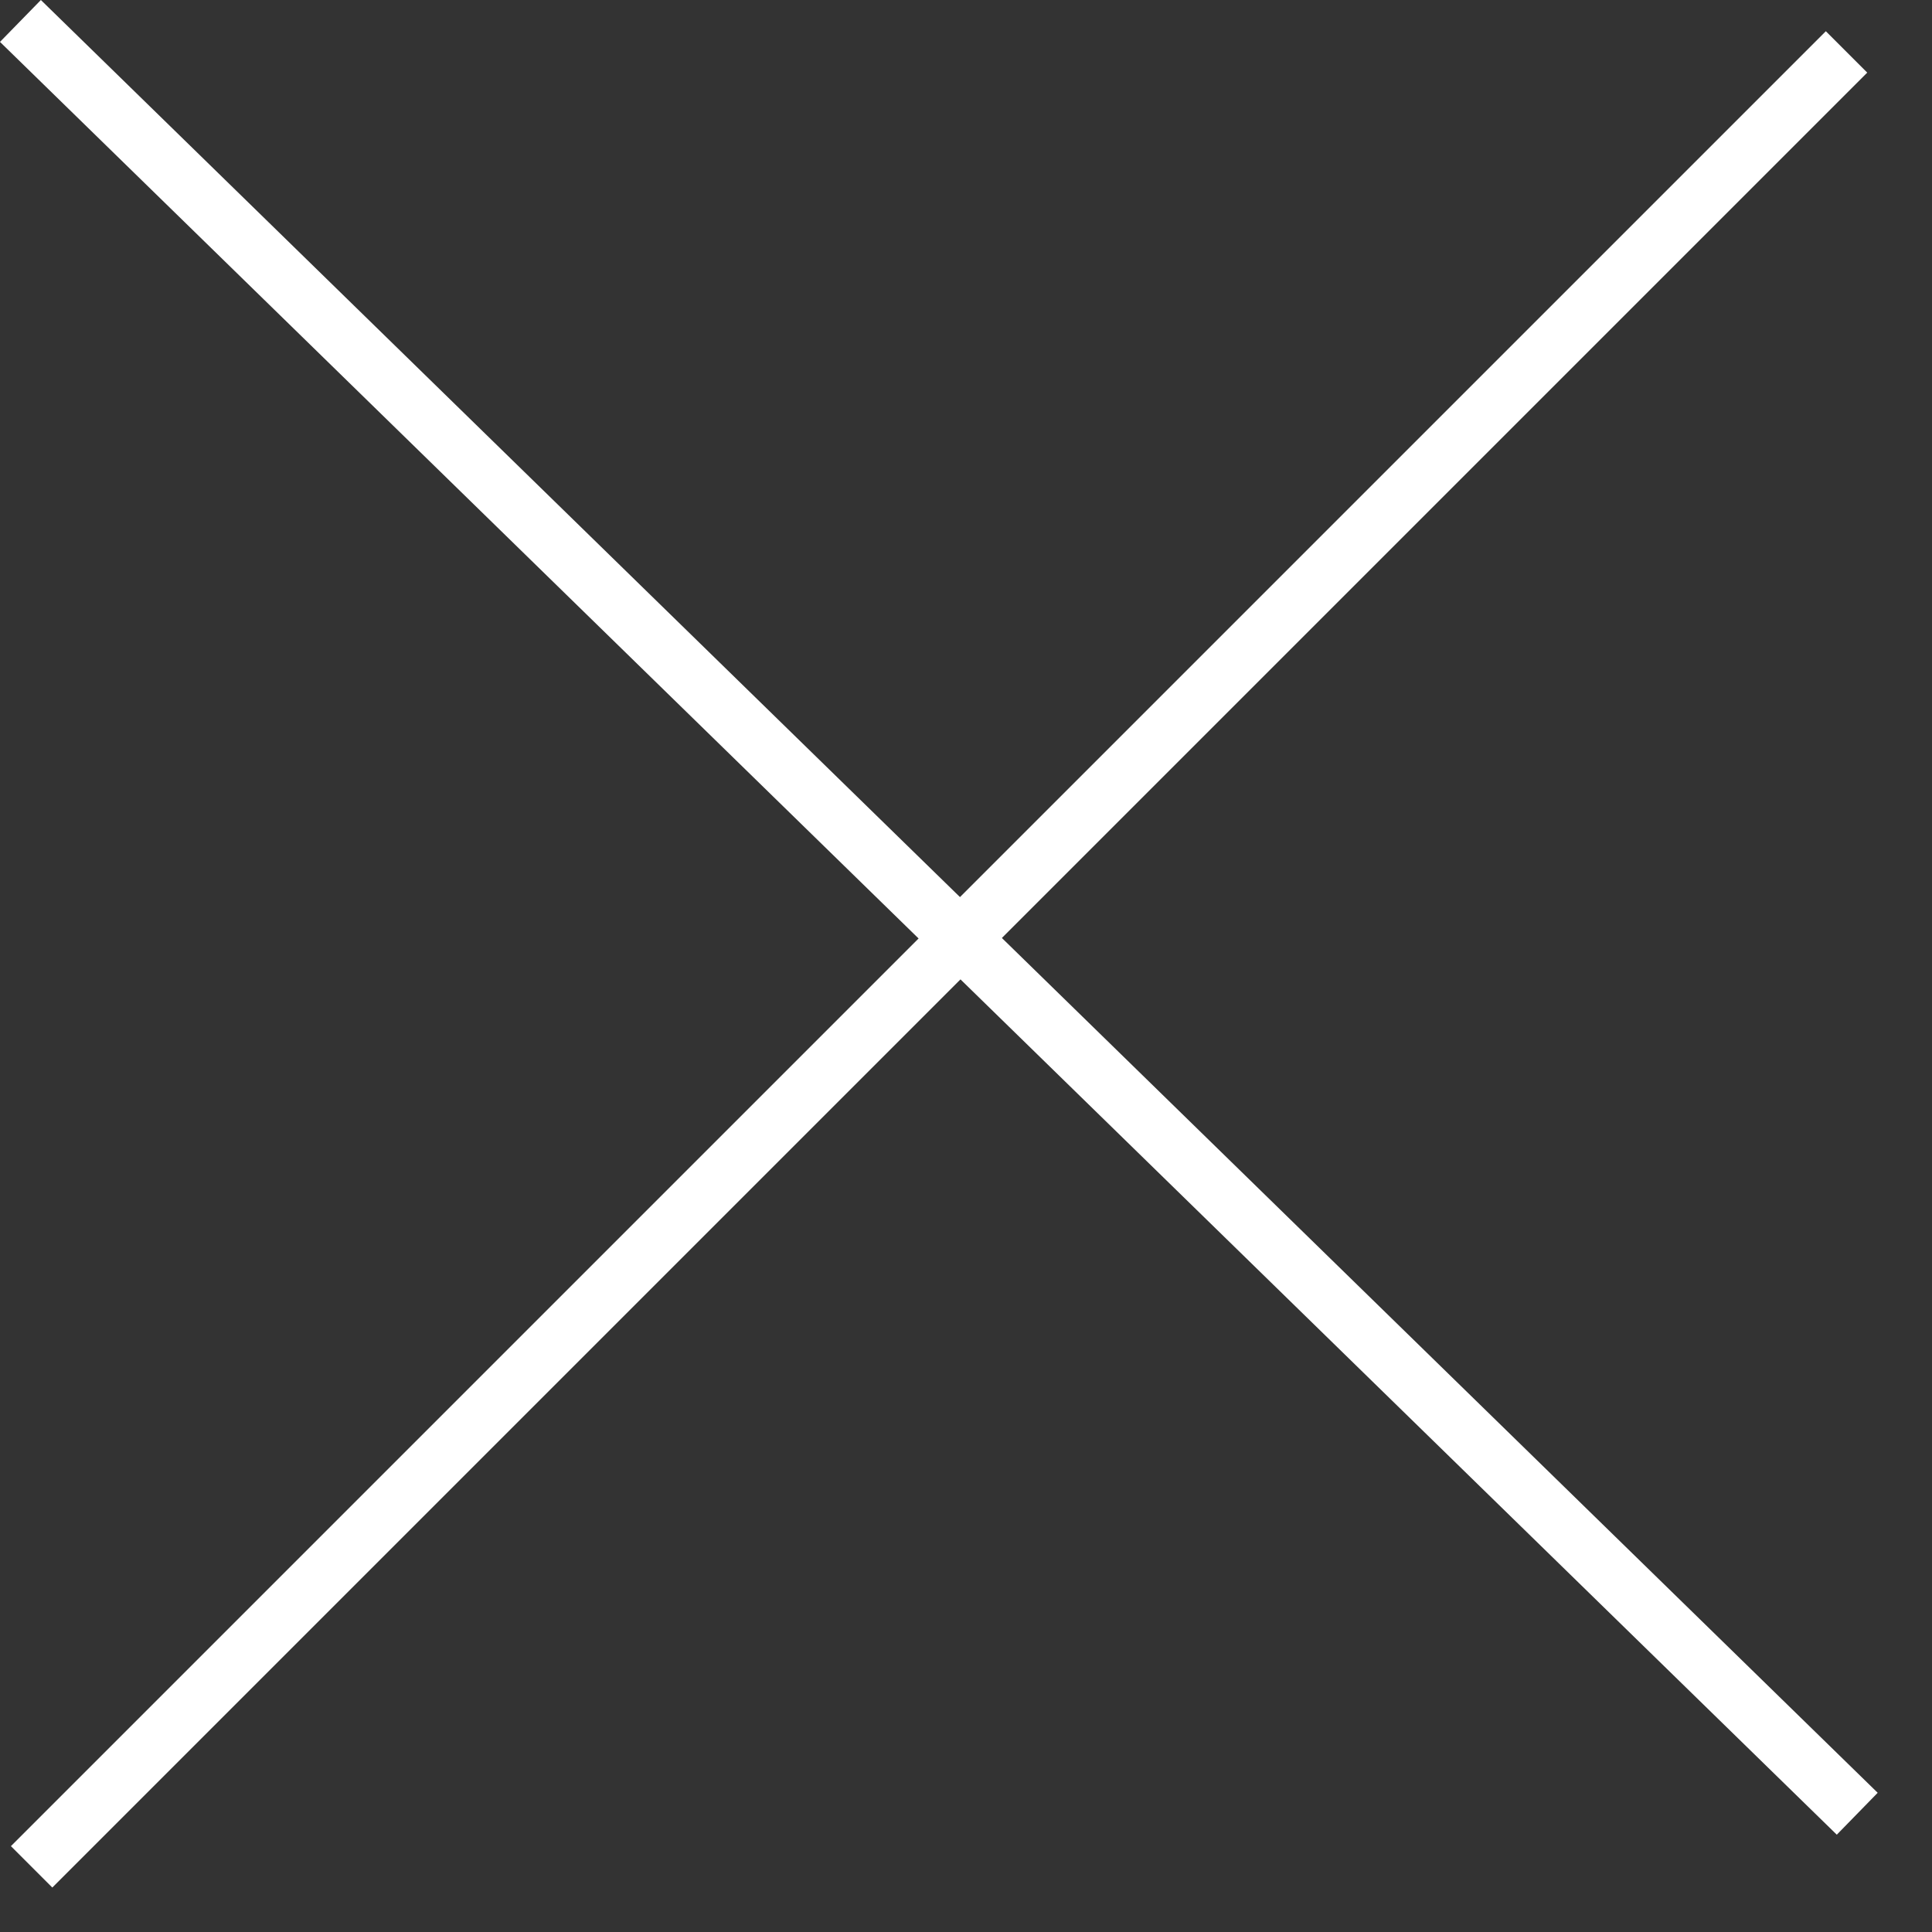 <svg width="33" height="33" viewBox="0 0 33 33" fill="none" xmlns="http://www.w3.org/2000/svg">
<rect x="0" y="0" width="33" height="33" fill="#333333" stroke="none"/>
<line x1="31.54" y1="0.887" x2="0.54" y2="31.887" stroke="white"/>
<line x1="0.349" y1="0.358" x2="31.723" y2="30.98" stroke="white"/>
</svg>
